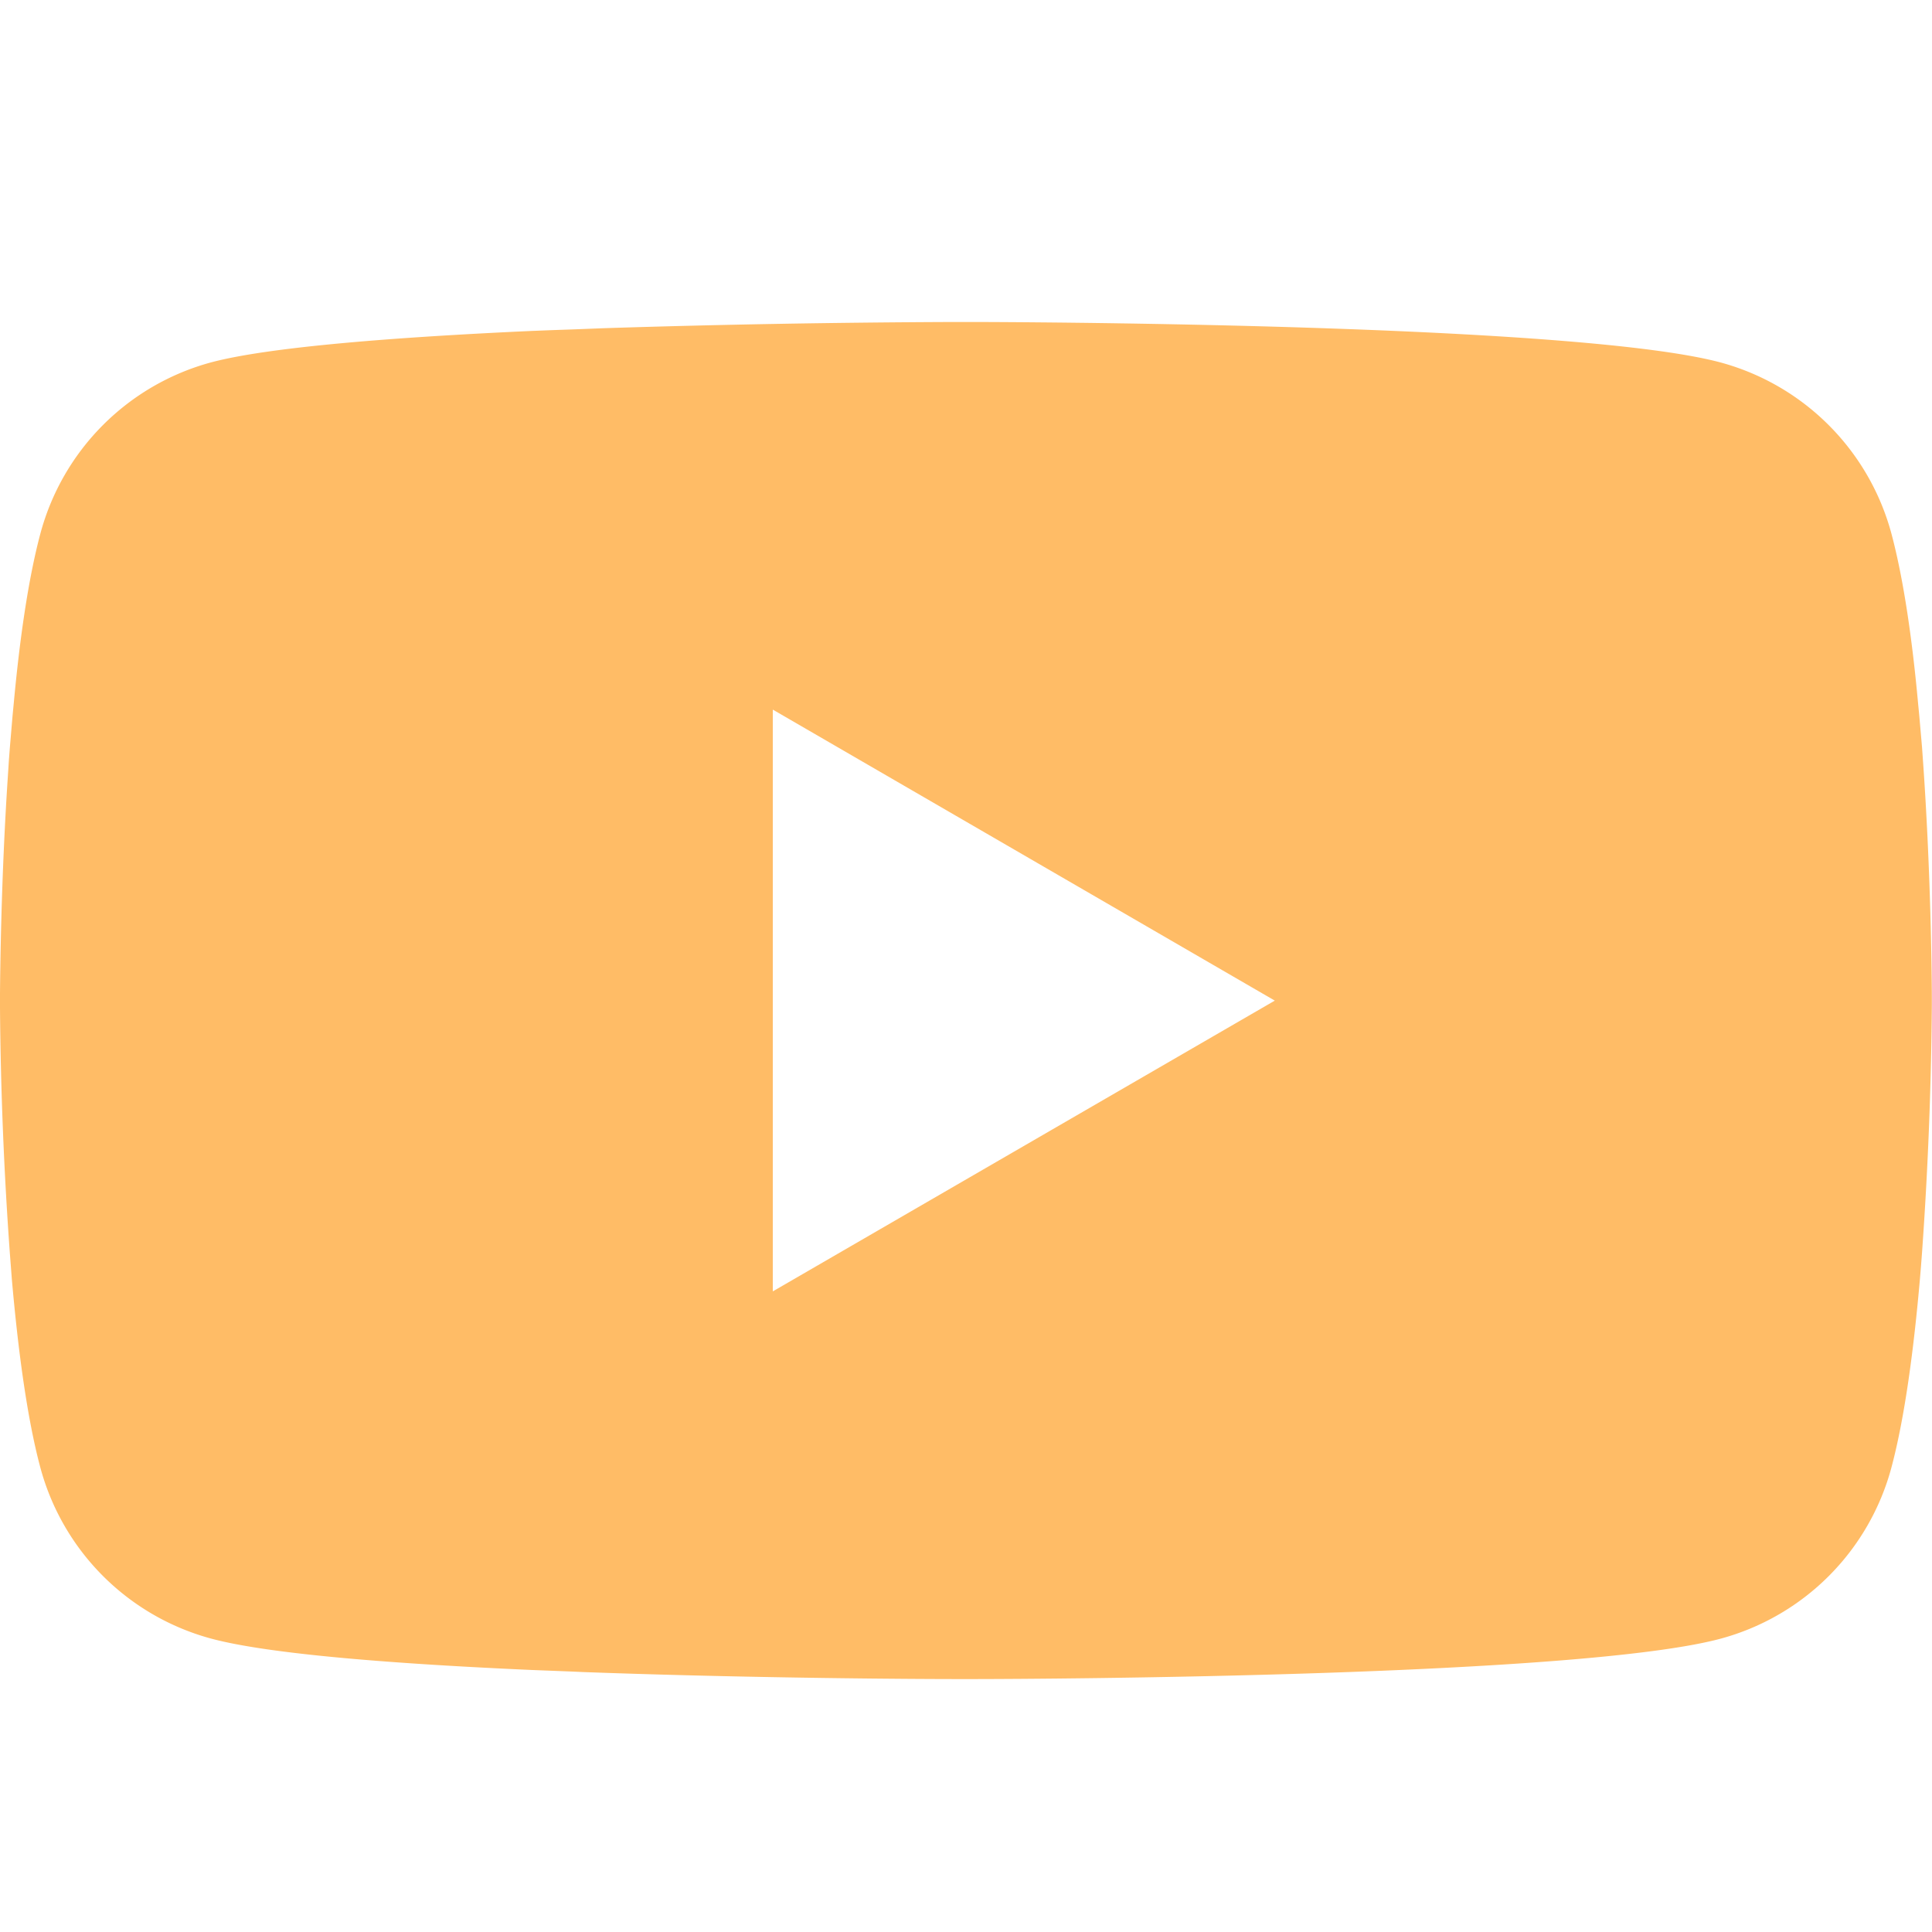 <svg width="24" height="24" viewBox="0 0 24 24" fill="none" xmlns="http://www.w3.org/2000/svg">
    <g clip-path="url(#xh3oys2r8a)">
        <path d="M12.076 4h.134c1.233.005 7.48.05 9.165.503a3.015 3.015 0 0 1 2.122 2.13c.152.57.259 1.324.33 2.103l.015.155.034.39.011.156c.098 1.372.11 2.655.111 2.936v.113a48.123 48.123 0 0 1-.123 3.09l-.012.157-.013.156c-.075.858-.186 1.71-.353 2.337a3.01 3.01 0 0 1-2.122 2.13c-1.74.468-8.354.501-9.27.502h-.213c-.463 0-2.38-.009-4.39-.078l-.255-.009-.131-.006-.256-.01-.257-.01c-1.665-.074-3.25-.193-3.981-.39A3.01 3.01 0 0 1 .5 18.226c-.167-.625-.278-1.479-.353-2.337l-.012-.157-.012-.156A47.099 47.099 0 0 1 0 12.52v-.184c.003-.322.015-1.437.096-2.667l.01-.155.005-.078.012-.155.033-.39.015-.156c.072-.779.178-1.535.33-2.104a3.01 3.01 0 0 1 2.123-2.13c.73-.194 2.315-.314 3.98-.39l.255-.01.258-.009.13-.005.256-.01c1.428-.046 2.856-.071 4.284-.077h.29V4zM9.6 8.815v7.227l6.236-3.612L9.6 8.815z" fill="#FFBC66"/>
    </g>
    <defs>
        <clipPath id="xh3oys2r8a">
            <path fill="#fff" d="M0 0h24v24H0z"/>
        </clipPath>
    </defs>
</svg>
